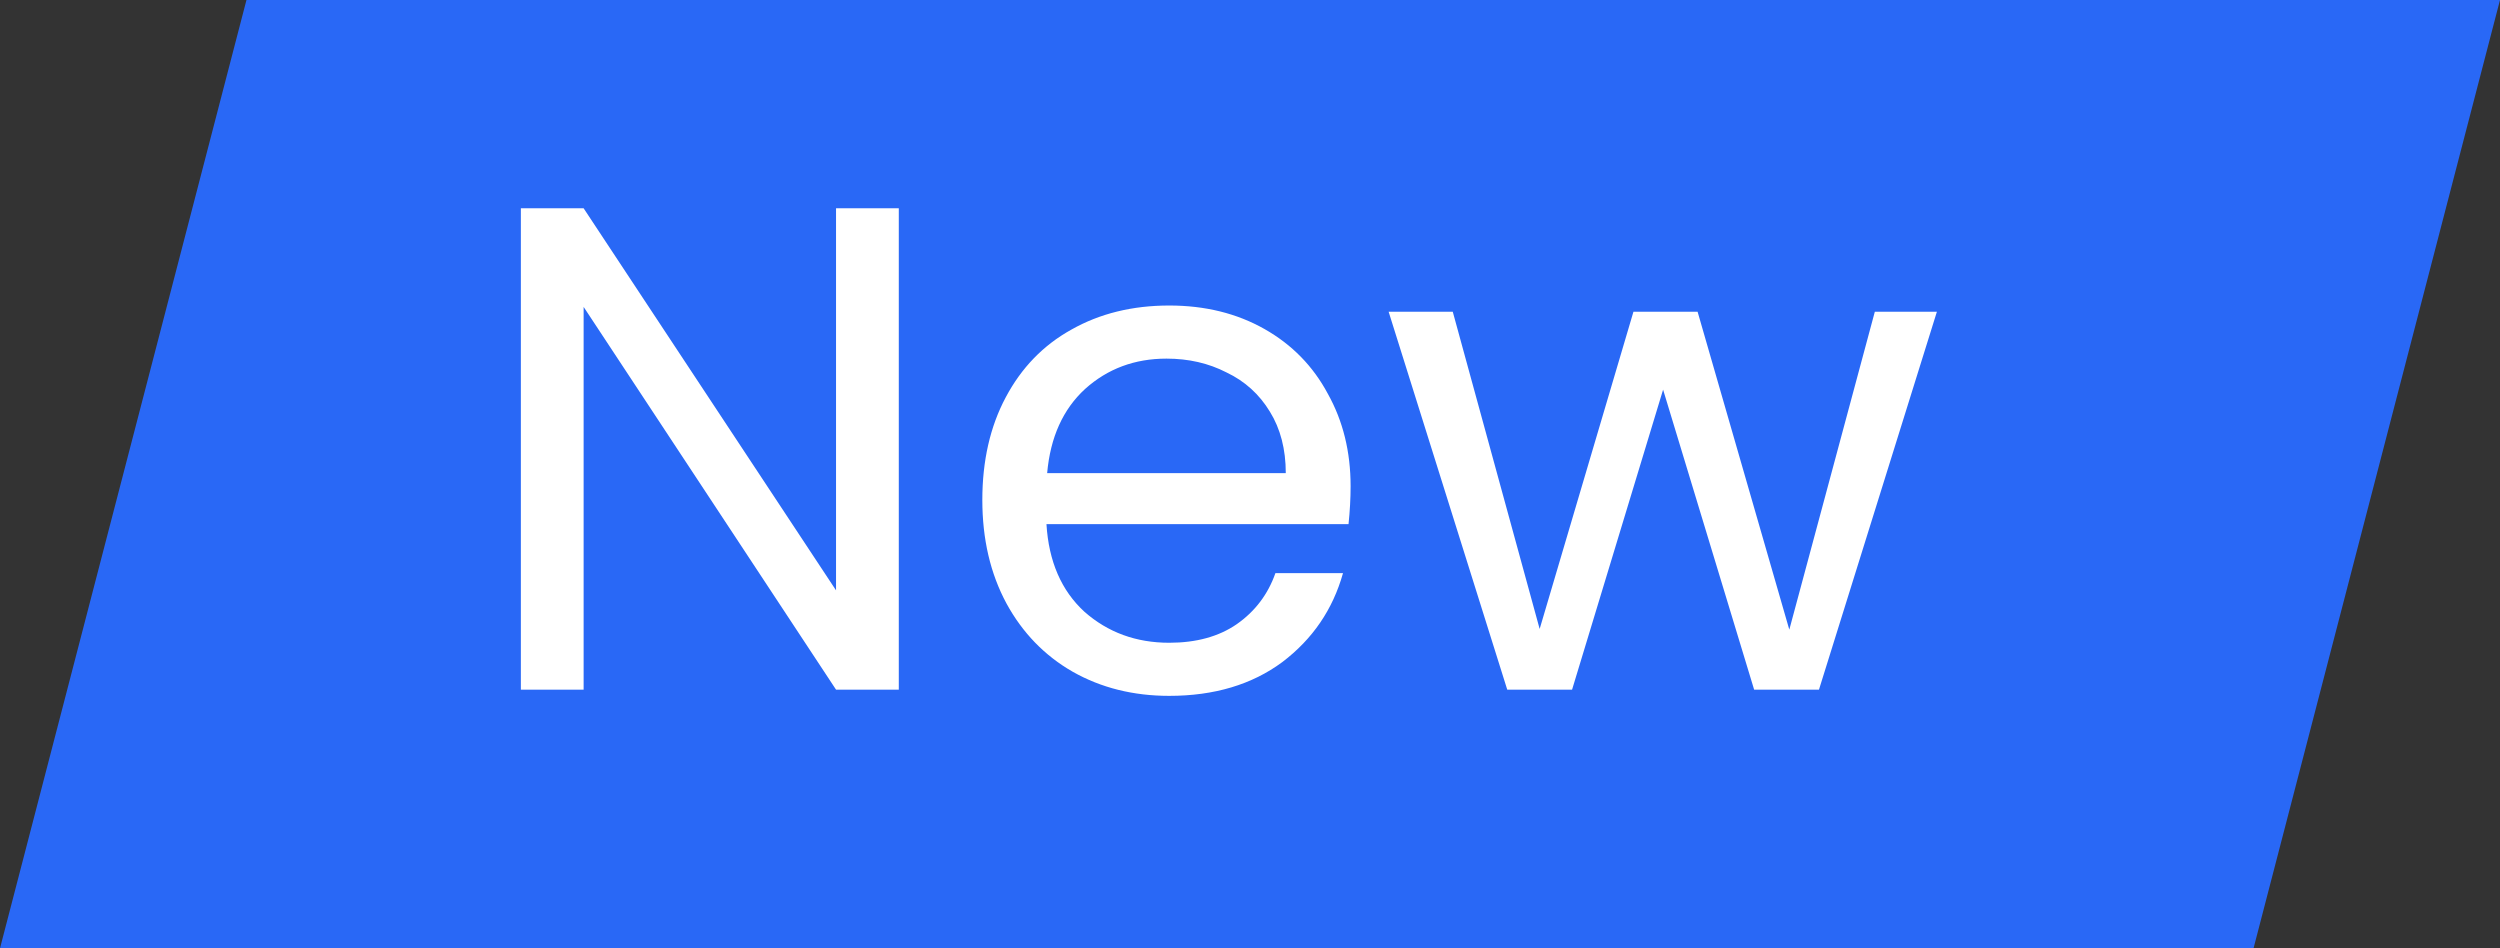 <svg width="29" height="11" viewBox="0 0 29 11" fill="none" xmlns="http://www.w3.org/2000/svg">
<rect x="0" y="0" width="29" height="11" fill="#333333" stroke="none"/>
<path d="M2.859 0H29L26.141 11H0L2.859 0Z" fill="#2968F6"/>
<path d="M10.426 8H9.698L6.77 3.56V8H6.042V2.416H6.77L9.698 6.848V2.416H10.426V8ZM15.667 5.64C15.667 5.779 15.659 5.925 15.643 6.08H12.139C12.165 6.512 12.312 6.851 12.579 7.096C12.851 7.336 13.179 7.456 13.563 7.456C13.877 7.456 14.139 7.384 14.347 7.24C14.56 7.091 14.709 6.893 14.795 6.648H15.579C15.461 7.069 15.227 7.413 14.875 7.68C14.523 7.941 14.085 8.072 13.563 8.072C13.147 8.072 12.773 7.979 12.443 7.792C12.117 7.605 11.861 7.341 11.675 7C11.488 6.653 11.395 6.253 11.395 5.8C11.395 5.347 11.485 4.949 11.667 4.608C11.848 4.267 12.101 4.005 12.427 3.824C12.757 3.637 13.136 3.544 13.563 3.544C13.979 3.544 14.347 3.635 14.667 3.816C14.987 3.997 15.232 4.248 15.403 4.568C15.579 4.883 15.667 5.24 15.667 5.64ZM14.915 5.488C14.915 5.211 14.853 4.973 14.731 4.776C14.608 4.573 14.44 4.421 14.227 4.32C14.019 4.213 13.787 4.16 13.531 4.16C13.163 4.16 12.848 4.277 12.587 4.512C12.331 4.747 12.184 5.072 12.147 5.488H14.915ZM22.468 3.616L21.1 8H20.348L19.292 4.52L18.236 8H17.484L16.108 3.616H16.852L17.86 7.296L18.948 3.616H19.692L20.756 7.304L21.748 3.616H22.468Z" fill="white"/>
</svg>
